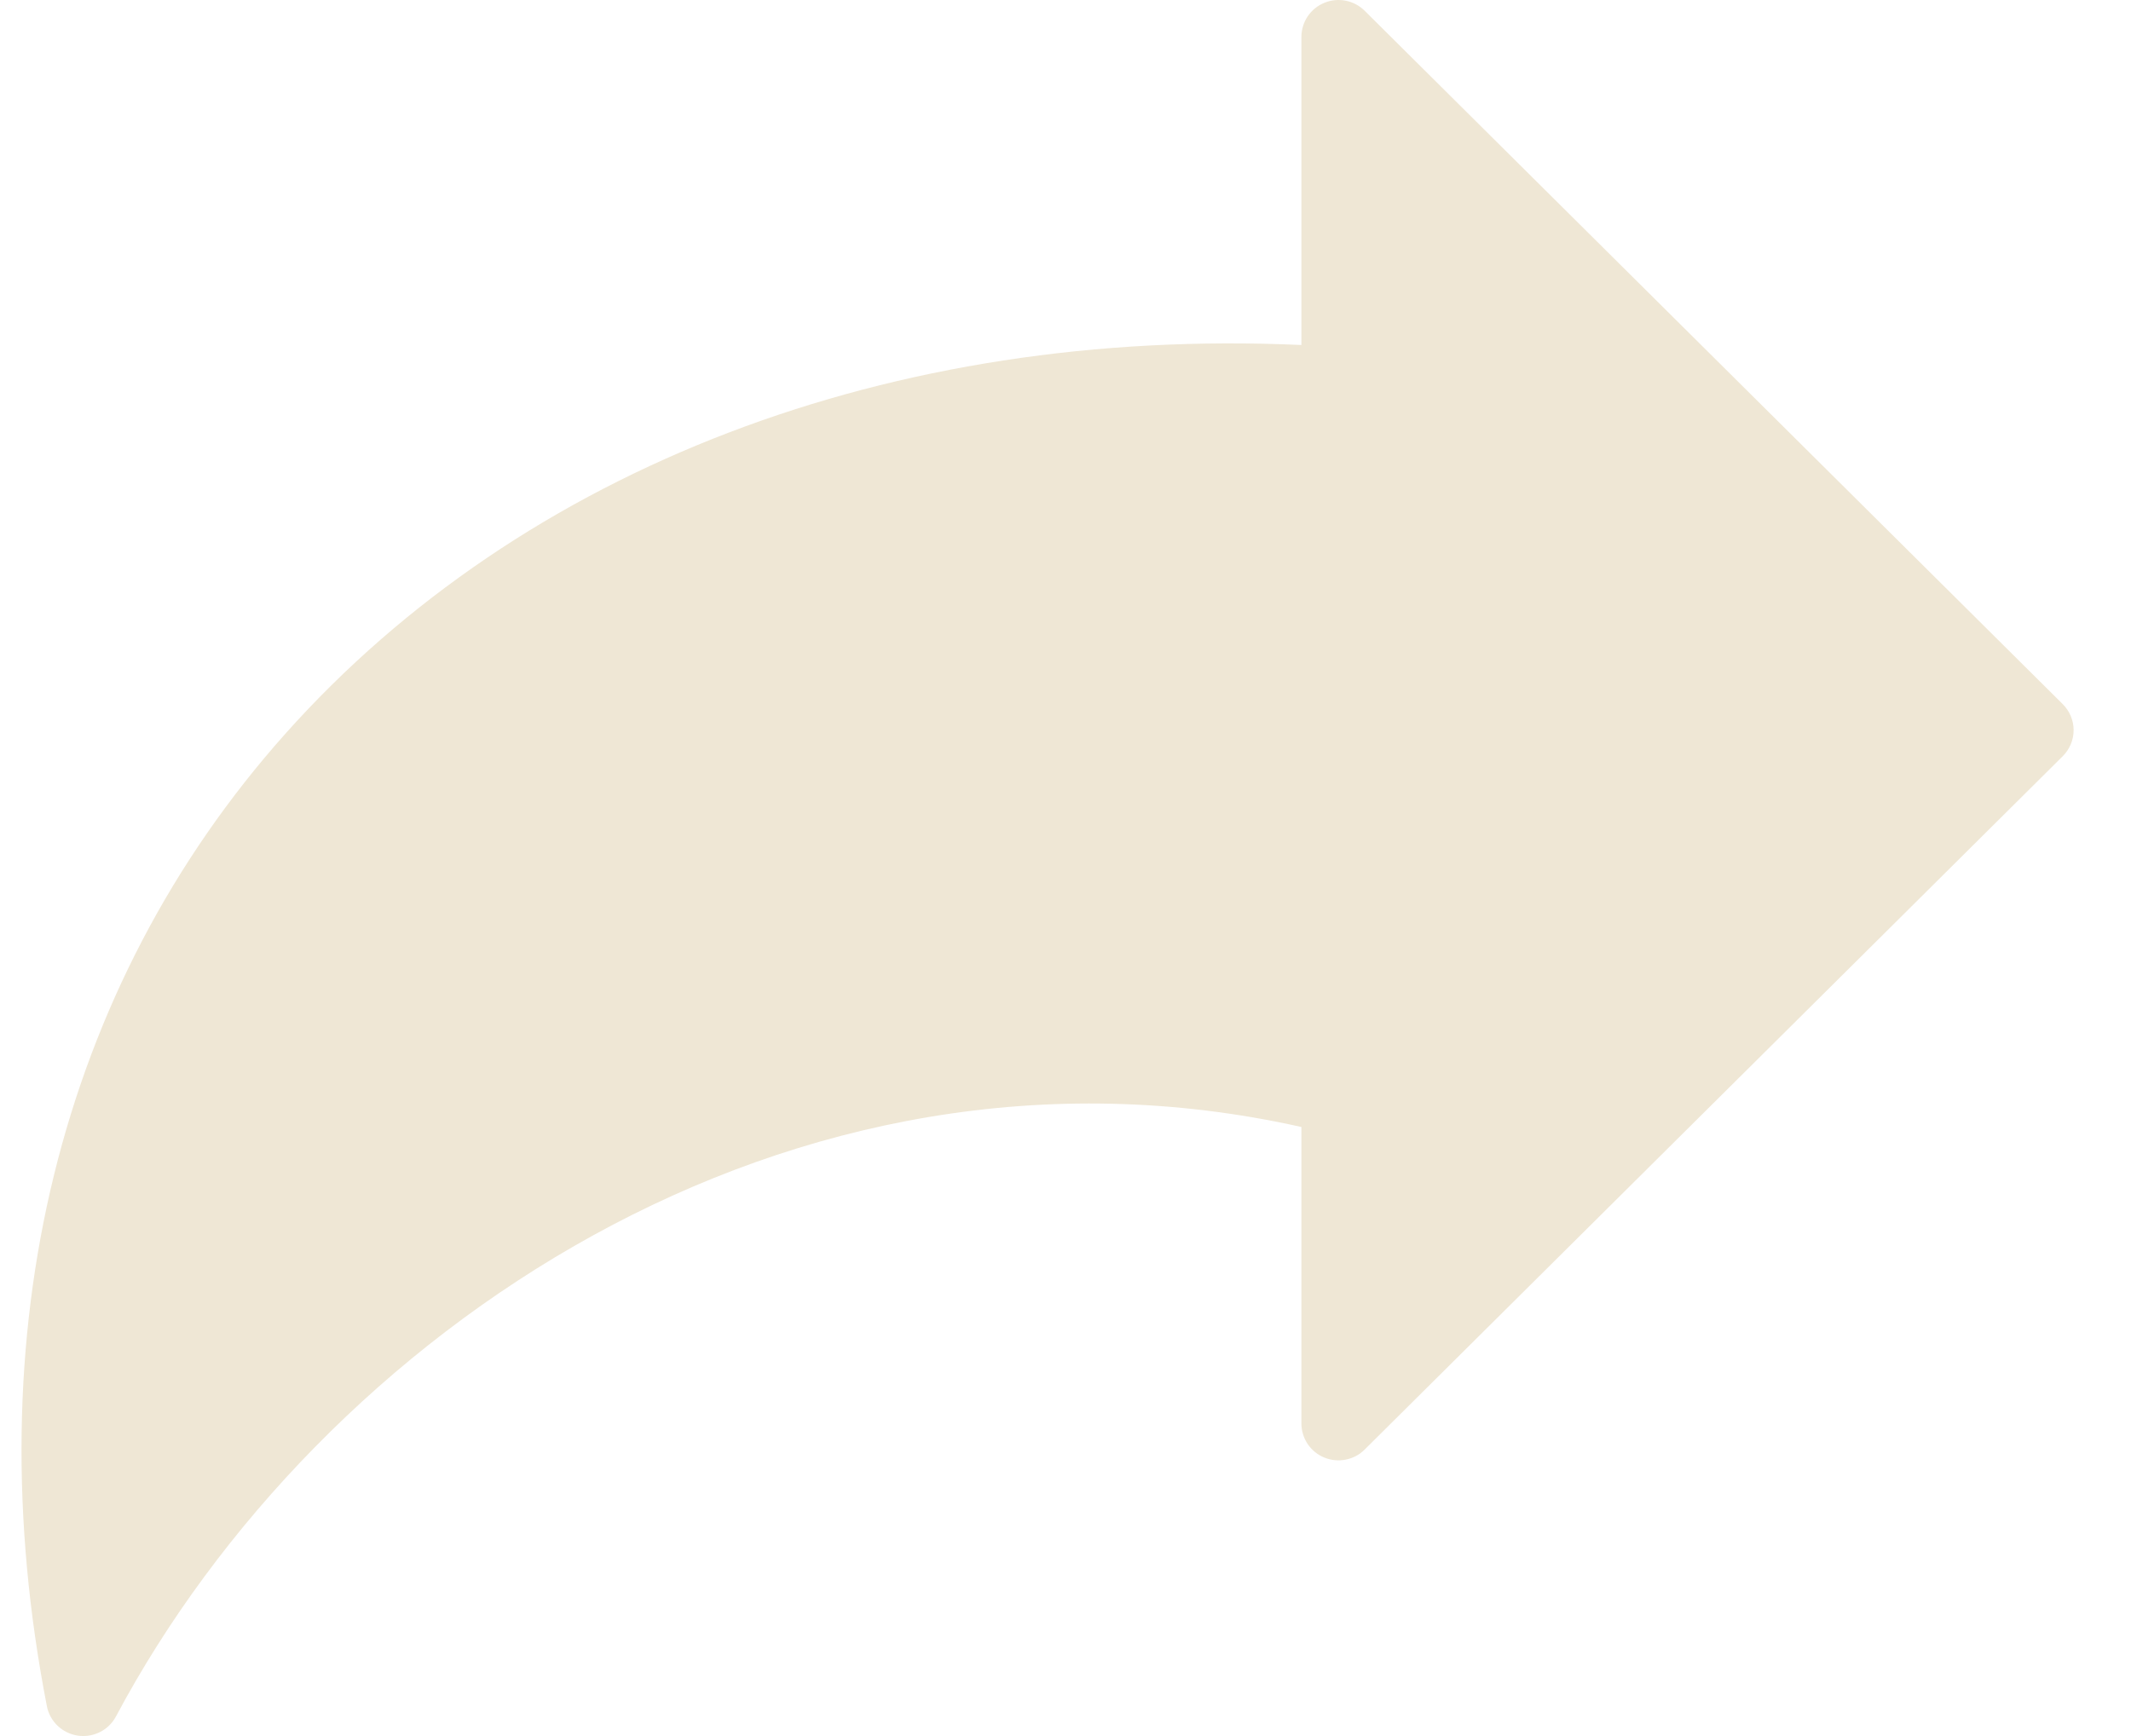 <svg width="27" height="22" viewBox="0 0 27 22" fill="none" xmlns="http://www.w3.org/2000/svg">
<path d="M1.055 22C1.031 22 1.008 21.998 0.985 21.995C0.889 21.98 0.8 21.937 0.73 21.87C0.66 21.803 0.612 21.716 0.594 21.622C-0.327 16.892 0.747 12.516 3.614 9.3C6.628 5.92 11.299 4.139 16.489 4.372V0.467C16.489 0.375 16.517 0.284 16.568 0.208C16.62 0.131 16.693 0.071 16.779 0.036C16.865 0 16.96 -0.009 17.051 0.009C17.142 0.027 17.226 0.072 17.291 0.137L26.135 8.923C26.223 9.011 26.273 9.129 26.273 9.253C26.273 9.377 26.223 9.496 26.135 9.583L17.291 18.369C17.226 18.435 17.142 18.479 17.051 18.497C16.96 18.516 16.865 18.506 16.779 18.471C16.693 18.436 16.62 18.376 16.568 18.299C16.517 18.222 16.489 18.132 16.489 18.04V14.282C10.012 12.832 4.056 16.896 1.469 21.752C1.429 21.827 1.37 21.889 1.297 21.933C1.223 21.977 1.14 22 1.055 22Z" fill="#EFE7D5"/>
</svg>
